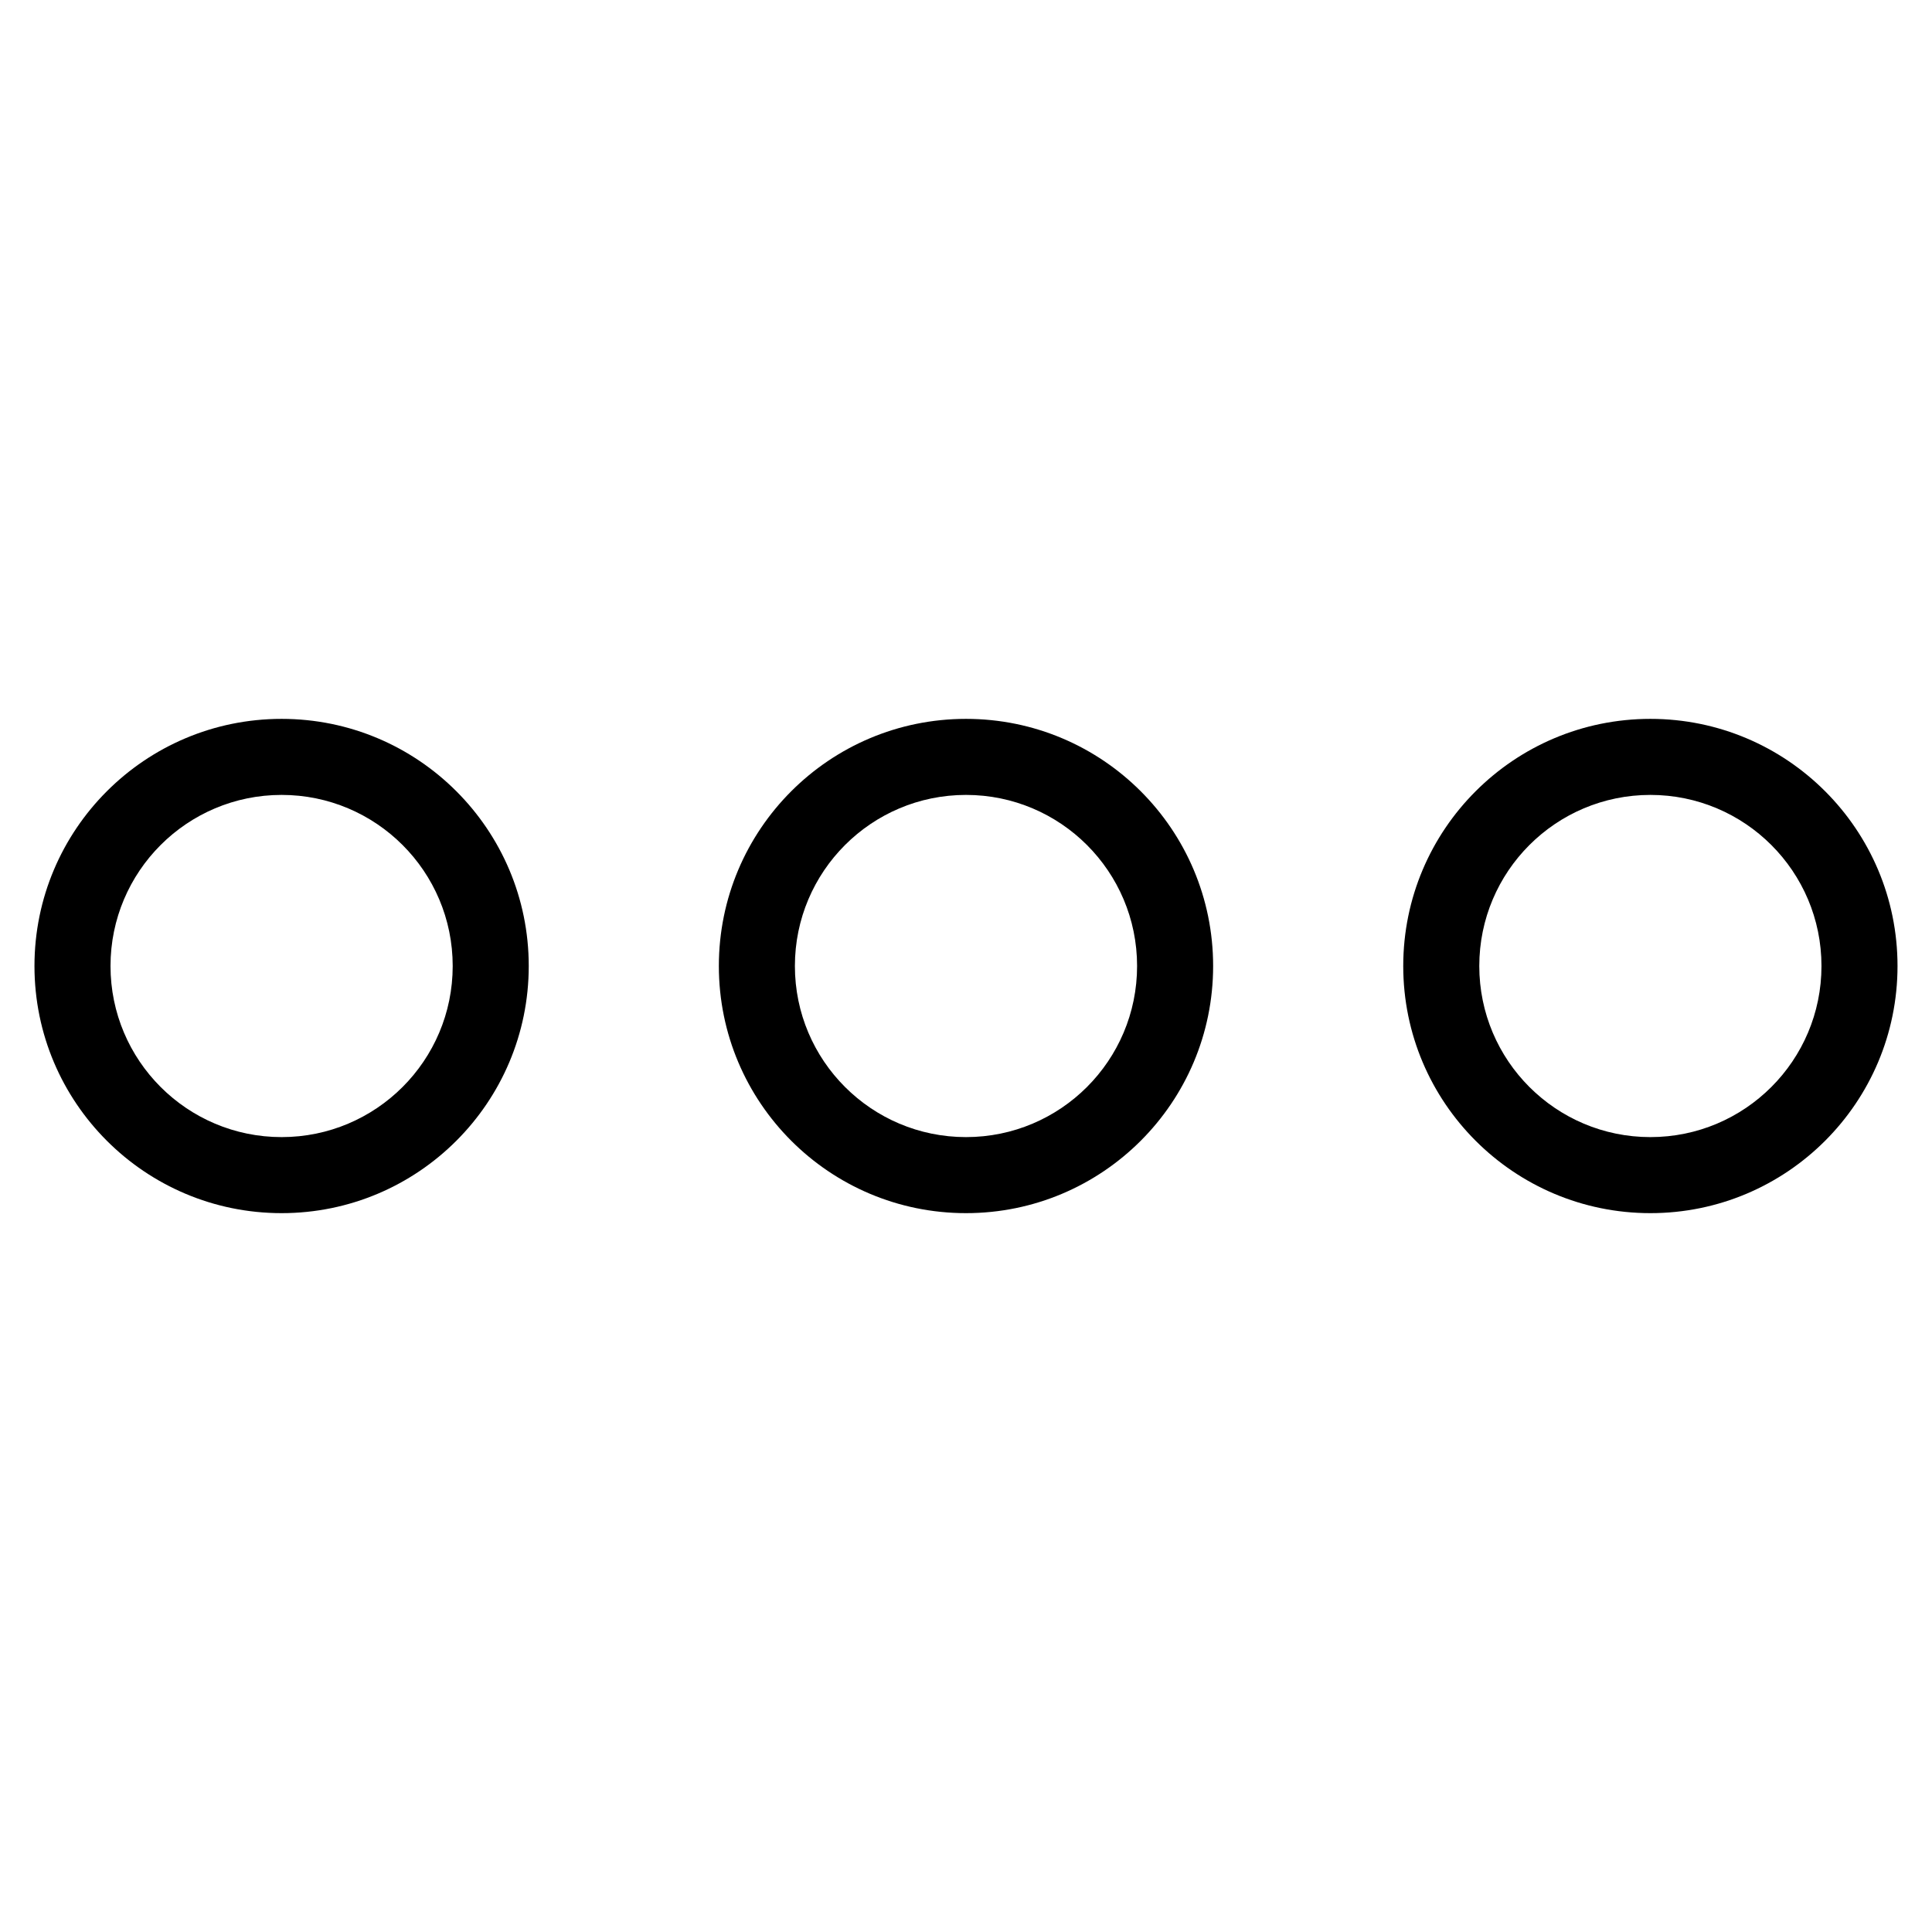 <?xml version="1.0" encoding="UTF-8"?>
<!-- Uploaded to: SVG Repo, www.svgrepo.com, Generator: SVG Repo Mixer Tools -->
<svg fill="#000000" width="800px" height="800px" version="1.1" viewBox="144 144 512 512" xmlns="http://www.w3.org/2000/svg">
 <g>
  <path d="m218.63 354.66c-25.043 0-45.344 20.301-45.344 45.344 0 25.039 20.301 45.34 45.344 45.34 25.039 0 45.34-20.301 45.34-45.34 0-25.043-20.301-45.344-45.34-45.344zm0-20.152c36.172 0 65.492 29.324 65.492 65.496s-29.32 65.492-65.492 65.492c-36.176 0-65.496-29.32-65.496-65.492s29.32-65.496 65.496-65.496z"/>
  <path d="m400 354.66c-25.043 0-45.344 20.301-45.344 45.344 0 25.039 20.301 45.34 45.344 45.34 25.039 0 45.34-20.301 45.34-45.34 0-25.043-20.301-45.344-45.34-45.344zm0-20.152c36.172 0 65.492 29.324 65.492 65.496s-29.32 65.492-65.492 65.492-65.496-29.32-65.496-65.492 29.324-65.496 65.496-65.496z"/>
  <path d="m581.37 354.66c-25.043 0-45.344 20.301-45.344 45.344 0 25.039 20.301 45.34 45.344 45.34 25.039 0 45.34-20.301 45.34-45.34 0-25.043-20.301-45.344-45.34-45.344zm0-20.152c36.172 0 65.492 29.324 65.492 65.496s-29.32 65.492-65.492 65.492-65.496-29.32-65.496-65.492 29.324-65.496 65.496-65.496z"/>
 </g>
</svg>